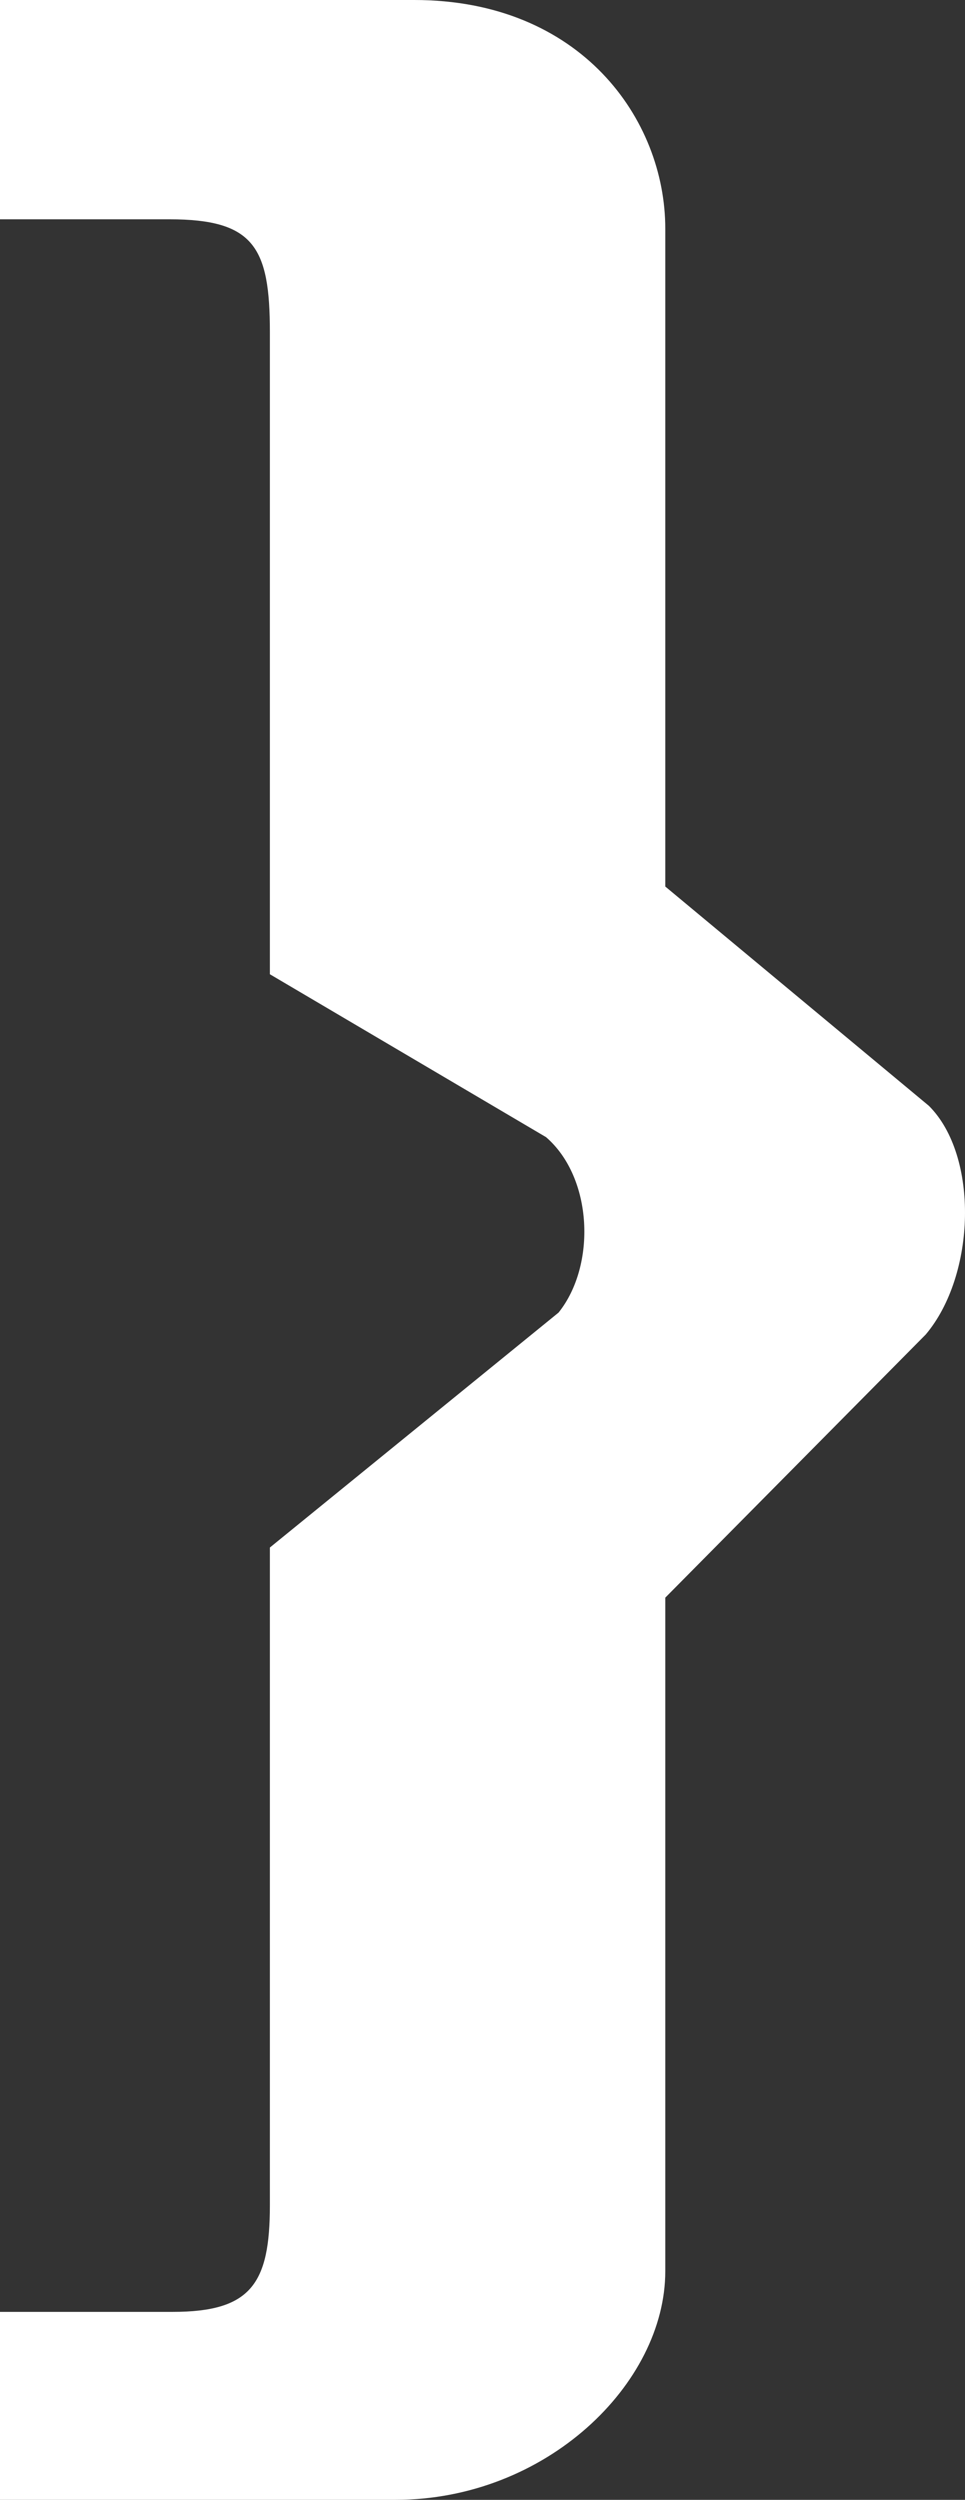 <svg xmlns="http://www.w3.org/2000/svg" xmlns:xlink="http://www.w3.org/1999/xlink" fill="none" version="1.1" width="30.89" height="80" viewBox="0 0 30.89 80"><rect x="0" y="0" width="30.89" height="80" fill="#333333" stroke="none"/><g><path d="M0,0L0,7.018L5.424,7.018C8.137,7.018,8.639,7.92,8.639,10.627L8.639,31.178L17.479,36.391C18.985,37.694,19.086,40.501,17.88,42.005L8.639,49.524L8.639,70.576C8.639,73.083,8.036,73.985,5.525,73.985L0,73.985L0,80L12.657,80C17.479,80,21.296,76.291,21.296,72.682L21.296,51.128L29.633,42.707C31.24,40.802,31.341,36.992,29.734,35.389L21.296,28.371L21.296,7.318C21.296,3.81,18.584,0,13.26,0L0,0Z" fill="#FFFFFF" fill-opacity="1"/></g></svg>